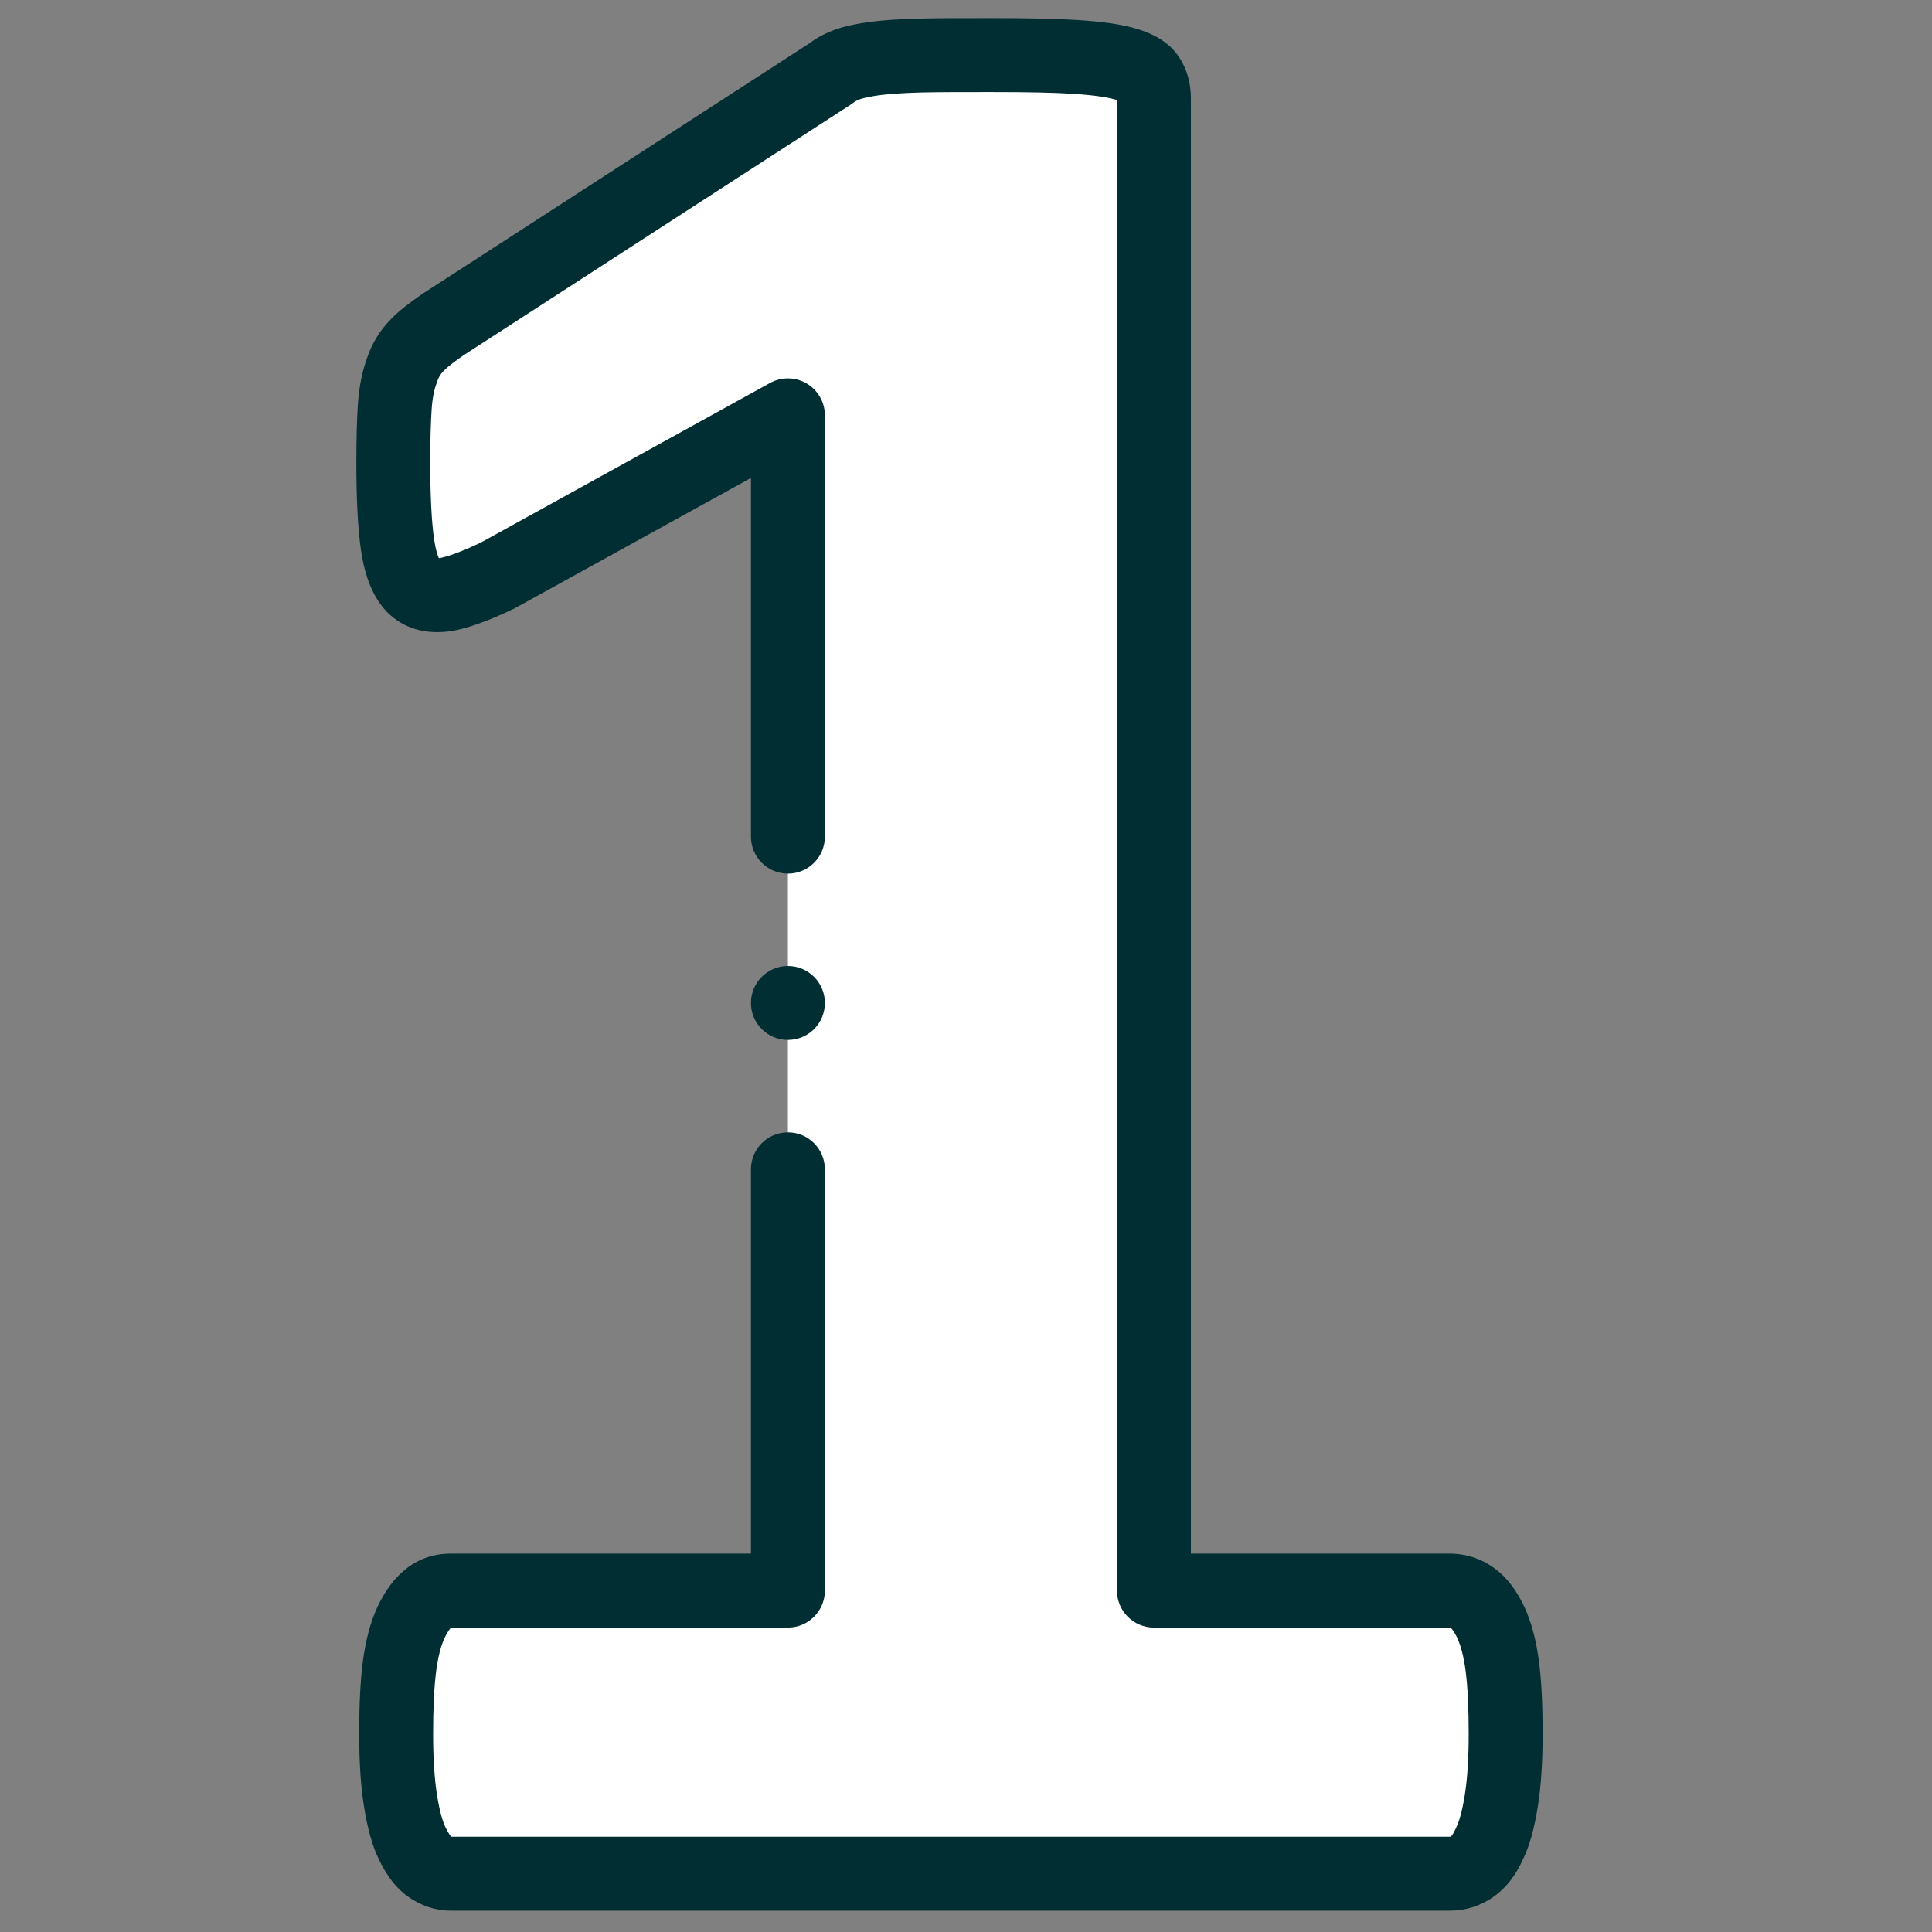 <svg width="49" height="49" viewBox="0 0 49 49" fill="none" xmlns="http://www.w3.org/2000/svg">
<rect x="0" y="0" width="49" height="49" fill="#808080" stroke="none"/>
<g clip-path="url(#clip0_84_1762)">
<path fill-rule="evenodd" clip-rule="evenodd" d="M38.187 43.98C38.187 44.645 38.151 45.201 38.078 45.66C38.005 46.119 37.909 46.494 37.776 46.76C37.655 47.038 37.498 47.231 37.341 47.34C37.172 47.461 36.978 47.521 36.773 47.521H11.426C11.244 47.521 11.063 47.461 10.894 47.34C10.737 47.231 10.592 47.038 10.459 46.76C10.326 46.494 10.229 46.119 10.156 45.66C10.084 45.201 10.048 44.645 10.048 43.98C10.048 43.303 10.072 42.735 10.132 42.264C10.193 41.804 10.289 41.442 10.422 41.151C10.555 40.873 10.7 40.668 10.87 40.535C11.027 40.402 11.22 40.342 11.426 40.342H19.983V10.534L12.622 14.596C12.09 14.85 11.643 15.019 11.305 15.079C10.954 15.128 10.688 15.067 10.483 14.862C10.289 14.656 10.156 14.318 10.084 13.822C10.011 13.326 9.975 12.626 9.975 11.731C9.975 11.163 9.987 10.691 10.011 10.329C10.036 9.966 10.096 9.652 10.193 9.398C10.277 9.132 10.41 8.927 10.579 8.758C10.737 8.588 10.966 8.419 11.244 8.226L21.083 1.856C21.204 1.759 21.349 1.687 21.518 1.626C21.7 1.566 21.93 1.517 22.22 1.481C22.498 1.445 22.872 1.421 23.332 1.409C23.791 1.396 24.383 1.396 25.12 1.396C26.015 1.396 26.74 1.409 27.296 1.445C27.852 1.481 28.275 1.542 28.553 1.626C28.843 1.711 29.025 1.82 29.122 1.965C29.218 2.11 29.267 2.279 29.267 2.496V40.342H36.761C36.978 40.342 37.172 40.402 37.353 40.535C37.534 40.668 37.679 40.873 37.812 41.151C37.945 41.442 38.042 41.804 38.102 42.264C38.163 42.735 38.187 43.303 38.187 43.98Z" fill="white"/>
<path d="M39.032 42.141C38.96 41.595 38.84 41.143 38.664 40.761C38.662 40.756 38.66 40.751 38.658 40.747C38.448 40.308 38.209 40.001 37.907 39.779C37.568 39.53 37.182 39.404 36.761 39.404H30.204V2.496C30.204 2.099 30.102 1.745 29.901 1.445C29.678 1.11 29.325 0.876 28.821 0.728C28.472 0.622 27.993 0.551 27.357 0.509C26.825 0.475 26.135 0.459 25.12 0.459C24.371 0.459 23.779 0.459 23.307 0.471C22.813 0.484 22.406 0.511 22.103 0.551C21.755 0.594 21.467 0.655 21.222 0.737C21.216 0.739 21.209 0.741 21.203 0.743C20.944 0.836 20.727 0.949 20.541 1.09L10.735 7.439C10.726 7.444 10.717 7.45 10.709 7.456C10.366 7.695 10.111 7.888 9.904 8.107C9.632 8.383 9.431 8.713 9.307 9.089C9.184 9.423 9.106 9.819 9.076 10.267C9.051 10.649 9.038 11.142 9.038 11.731C9.038 12.684 9.076 13.412 9.156 13.958C9.257 14.645 9.467 15.151 9.8 15.504C9.807 15.511 9.813 15.518 9.82 15.525C10.232 15.936 10.774 16.099 11.433 16.008C11.445 16.006 11.457 16.004 11.47 16.002C11.881 15.929 12.39 15.745 13.026 15.442C13.043 15.434 13.059 15.425 13.075 15.416L19.046 12.122L19.046 21.219C19.046 21.737 19.466 22.157 19.984 22.157C20.501 22.157 20.921 21.737 20.921 21.219L20.921 10.534C20.921 10.203 20.745 9.895 20.46 9.727C20.174 9.558 19.821 9.553 19.53 9.713L12.194 13.761C11.639 14.025 11.326 14.12 11.159 14.153C11.148 14.154 11.139 14.155 11.13 14.155C11.098 14.083 11.049 13.941 11.011 13.686C10.946 13.238 10.912 12.579 10.912 11.731C10.912 11.183 10.924 10.732 10.947 10.391C10.969 10.051 11.026 9.845 11.069 9.732C11.075 9.715 11.081 9.699 11.086 9.682C11.12 9.575 11.168 9.494 11.242 9.42C11.251 9.412 11.258 9.404 11.266 9.395C11.364 9.29 11.563 9.146 11.767 9.004L21.593 2.642C21.619 2.625 21.644 2.607 21.668 2.588C21.685 2.575 21.727 2.548 21.824 2.512C21.948 2.472 22.12 2.438 22.34 2.41C22.585 2.379 22.927 2.357 23.356 2.345C23.803 2.334 24.384 2.334 25.12 2.334C26.093 2.334 26.745 2.348 27.235 2.38C27.873 2.422 28.164 2.488 28.28 2.523C28.284 2.524 28.287 2.525 28.291 2.526C28.305 2.53 28.317 2.534 28.329 2.538V40.342C28.329 40.859 28.748 41.279 29.266 41.279H36.76C36.773 41.279 36.781 41.28 36.782 41.28C36.783 41.281 36.789 41.284 36.798 41.291C36.801 41.293 36.862 41.339 36.963 41.549C37.056 41.755 37.127 42.036 37.172 42.383C37.224 42.787 37.249 43.309 37.249 43.98C37.249 44.589 37.216 45.105 37.152 45.514C37.076 45.994 36.993 46.228 36.937 46.34C36.93 46.355 36.923 46.371 36.916 46.386C36.858 46.52 36.806 46.569 36.807 46.569C36.803 46.572 36.799 46.574 36.796 46.577C36.788 46.582 36.786 46.584 36.773 46.584H11.449C11.446 46.582 11.443 46.58 11.439 46.577C11.426 46.564 11.376 46.505 11.304 46.355C11.302 46.35 11.3 46.346 11.297 46.341C11.241 46.228 11.158 45.994 11.082 45.514C11.018 45.105 10.985 44.589 10.985 43.98C10.985 43.309 11.01 42.787 11.062 42.386C11.108 42.036 11.178 41.755 11.271 41.549C11.358 41.369 11.42 41.3 11.441 41.279H19.983C20.501 41.279 20.921 40.859 20.921 40.342V29.657C20.921 29.139 20.501 28.719 19.983 28.719C19.465 28.719 19.046 29.139 19.046 29.657V39.404H11.425C10.993 39.404 10.596 39.544 10.277 39.808C10.003 40.028 9.774 40.335 9.576 40.747C9.574 40.752 9.572 40.756 9.57 40.761C9.395 41.143 9.275 41.595 9.202 42.144C9.139 42.635 9.11 43.218 9.11 43.98C9.11 44.696 9.149 45.294 9.23 45.806C9.323 46.394 9.446 46.828 9.616 47.172C9.82 47.597 10.062 47.903 10.354 48.107C10.679 48.337 11.049 48.459 11.426 48.459H36.773C37.173 48.459 37.555 48.337 37.88 48.107C38.187 47.893 38.444 47.565 38.626 47.156C38.792 46.815 38.913 46.385 39.004 45.806C39.085 45.294 39.124 44.696 39.124 43.98C39.124 43.218 39.095 42.635 39.032 42.141Z" fill="#002E33"/>
<path d="M19.984 26.375C20.502 26.375 20.921 25.956 20.921 25.438C20.921 24.92 20.502 24.5 19.984 24.5H19.983C19.465 24.5 19.046 24.92 19.046 25.438C19.046 25.956 19.466 26.375 19.984 26.375Z" fill="#002E33"/>
</g>
<defs>
<clipPath id="clip0_84_1762">
<rect width="48" height="48" fill="white" transform="translate(0.081 0.459)"/>
</clipPath>
</defs>
</svg>
